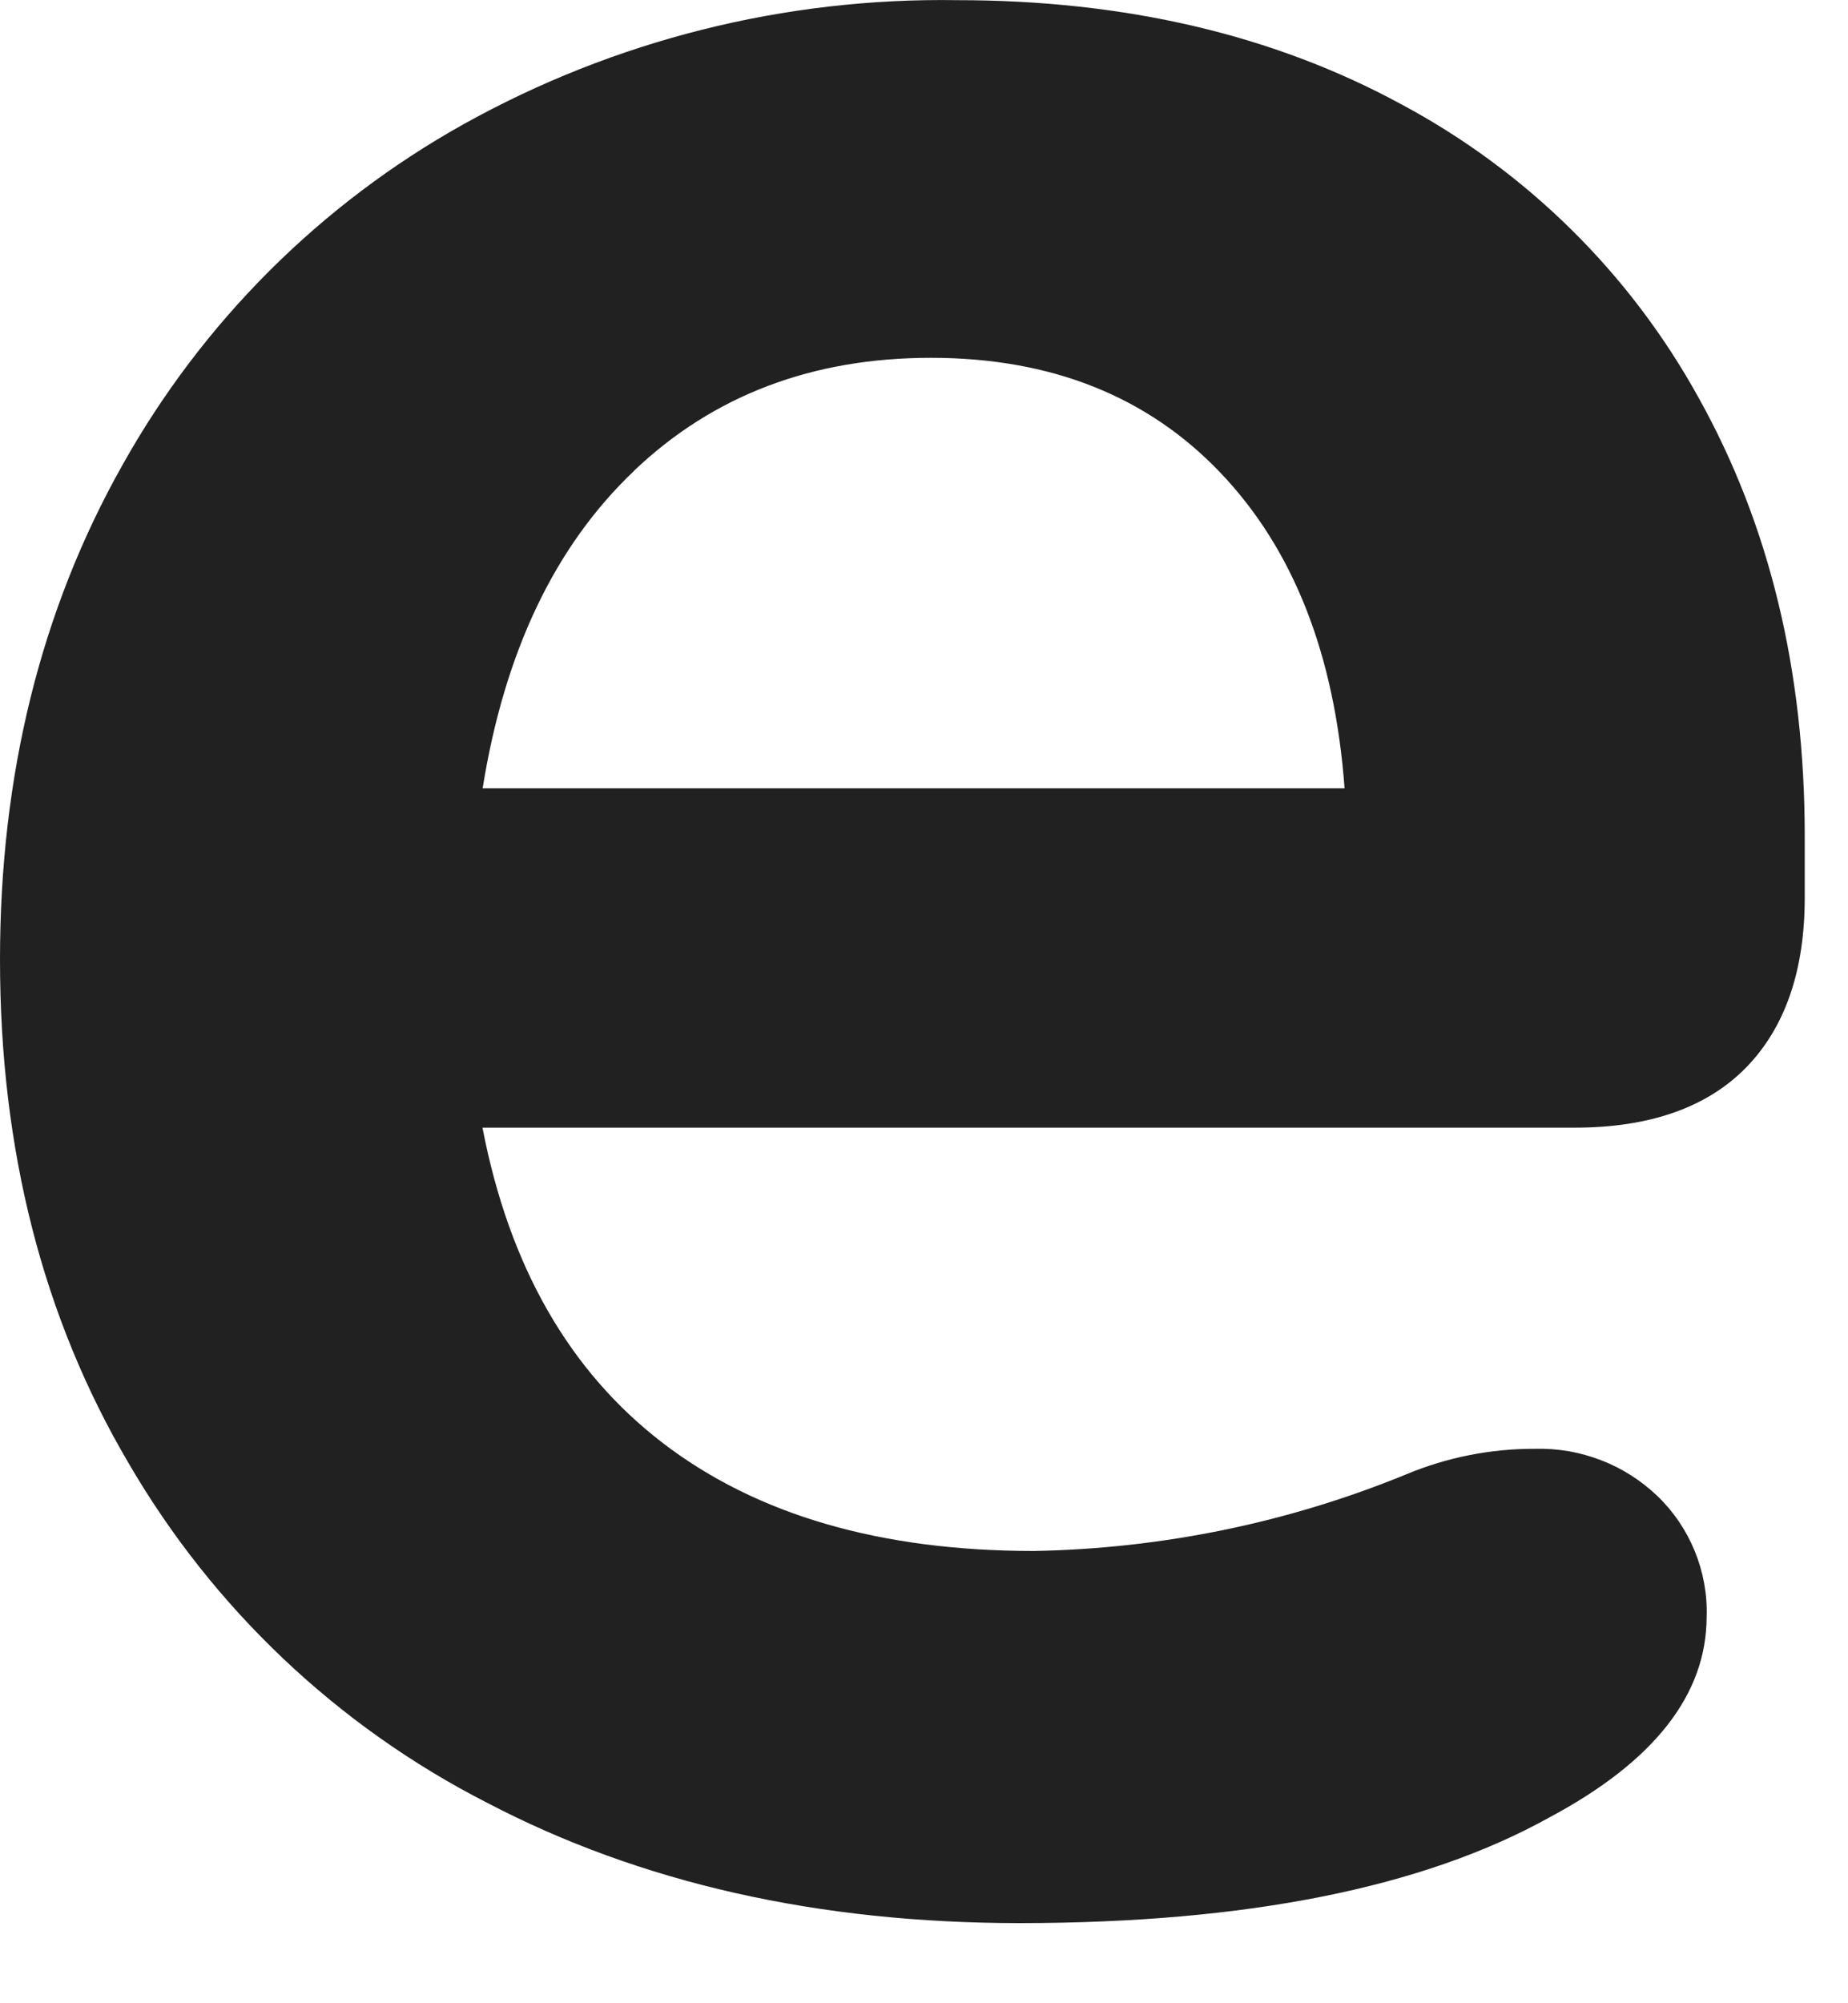 <?xml version="1.0" encoding="utf-8"?>
<svg xmlns="http://www.w3.org/2000/svg" fill="none" height="100%" overflow="visible" preserveAspectRatio="none" style="display: block;" viewBox="0 0 12 13" width="100%">
<path d="M9.098 0.676C9.914 1.112 10.585 1.774 11.031 2.583C11.489 3.404 11.719 4.351 11.719 5.424V5.826C11.719 6.299 11.592 6.667 11.339 6.927C11.086 7.186 10.713 7.318 10.225 7.318H3.133C3.306 8.217 3.697 8.9 4.306 9.366C4.916 9.832 5.718 10.065 6.714 10.065C7.544 10.05 8.365 9.882 9.133 9.567C9.397 9.457 9.681 9.401 9.968 9.402C10.114 9.398 10.26 9.423 10.396 9.476C10.533 9.528 10.657 9.608 10.763 9.709C10.868 9.81 10.95 9.932 11.005 10.066C11.06 10.201 11.087 10.346 11.082 10.491C11.082 10.995 10.743 11.43 10.063 11.793C9.242 12.25 8.095 12.479 6.624 12.48C5.311 12.48 4.156 12.219 3.161 11.698C2.19 11.202 1.383 10.437 0.835 9.495C0.278 8.55 0 7.461 0 6.228C0 5.029 0.265 3.959 0.794 3.02C1.313 2.091 2.081 1.324 3.012 0.805C3.99 0.261 5.094 -0.016 6.213 0.001C7.307 0.001 8.269 0.226 9.098 0.676ZM4.117 3.056C3.604 3.543 3.276 4.229 3.134 5.116H8.731C8.667 4.247 8.399 3.565 7.925 3.068C7.451 2.571 6.824 2.322 6.045 2.322C5.274 2.322 4.631 2.566 4.117 3.055V3.056Z" fill="#212121" id="Vector"/>
</svg>